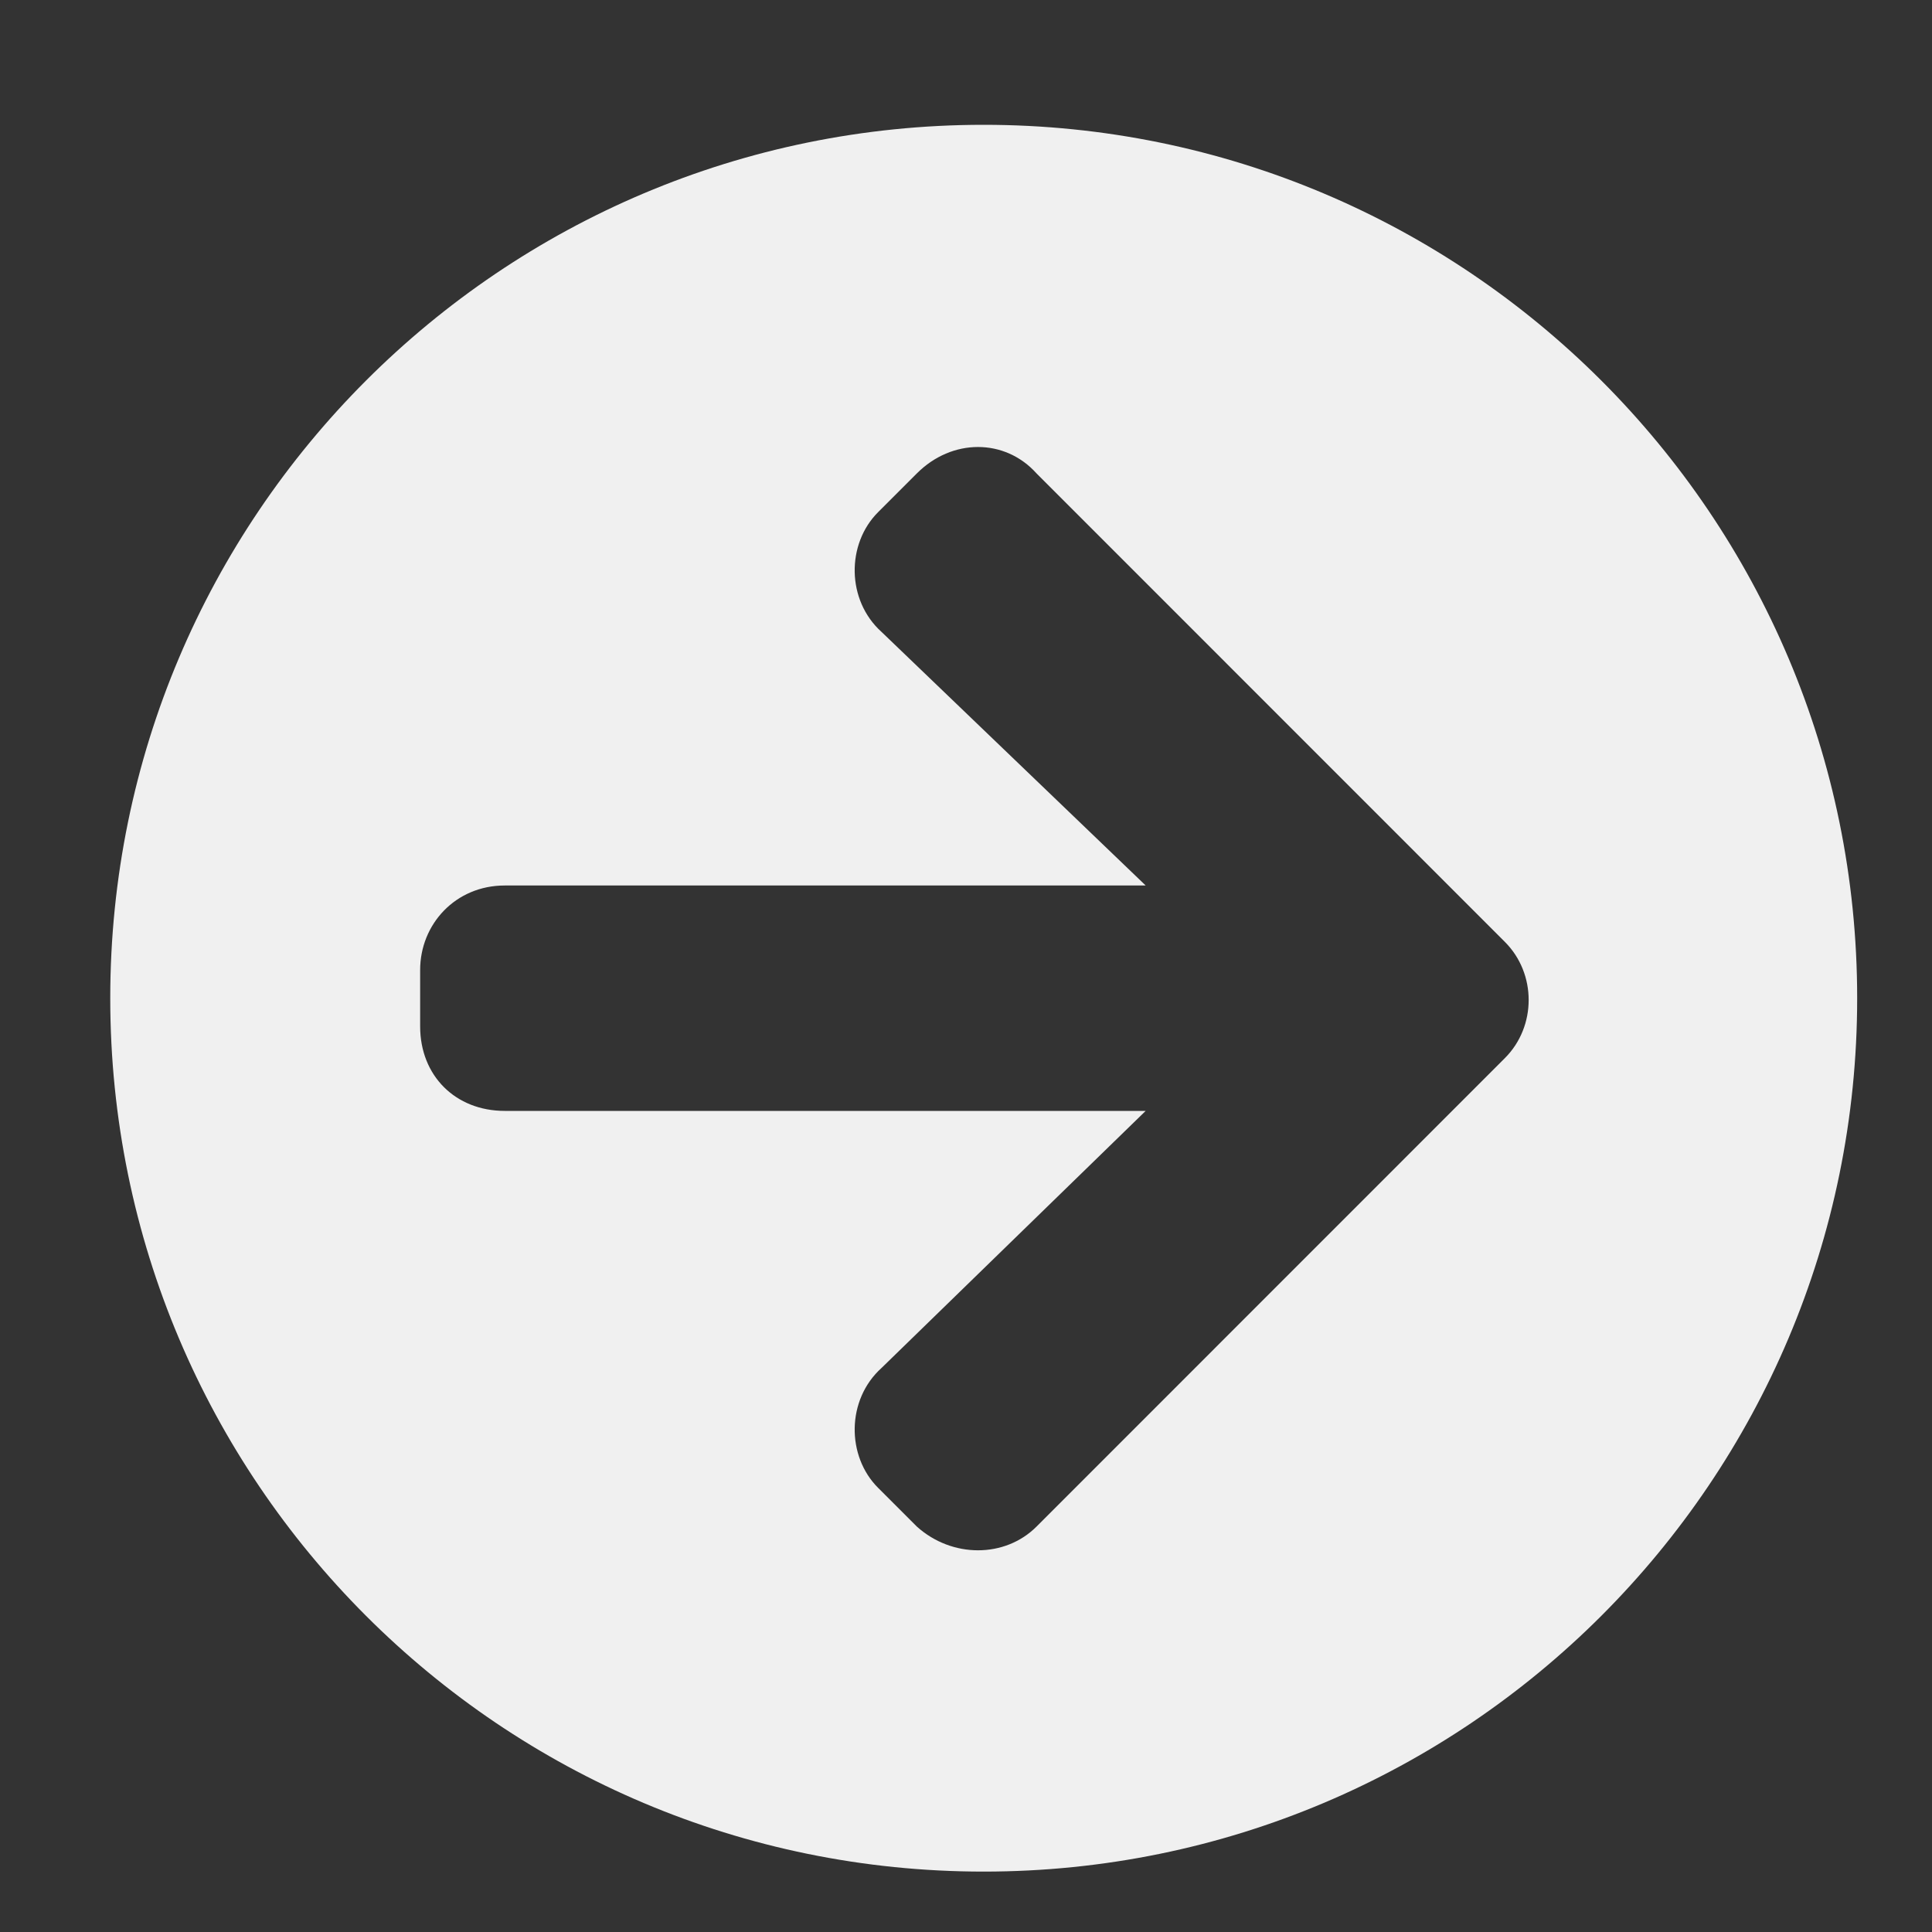 <svg width="15" height="15" viewBox="0 0 15 15" fill="none" xmlns="http://www.w3.org/2000/svg">
<rect x="0" y="0" width="15" height="15" fill="#333333" stroke="none"/>
<path d="M7.637 0.969C11.383 0.969 14.419 4.004 14.419 7.75C14.419 11.496 11.383 14.531 7.637 14.531C3.891 14.531 0.856 11.496 0.856 7.75C0.856 4.004 3.891 0.969 7.637 0.969ZM6.844 4.906L8.895 6.875H3.919C3.536 6.875 3.262 7.176 3.262 7.531V7.969C3.262 8.352 3.536 8.625 3.919 8.625H8.895L6.844 10.621C6.571 10.867 6.571 11.305 6.817 11.551L7.118 11.852C7.391 12.098 7.802 12.098 8.048 11.852L11.684 8.215C11.93 7.969 11.93 7.559 11.684 7.313L8.048 3.676C7.802 3.402 7.391 3.402 7.118 3.676L6.817 3.977C6.571 4.223 6.571 4.66 6.844 4.906Z" fill="#F0F0F0"/>
</svg>
